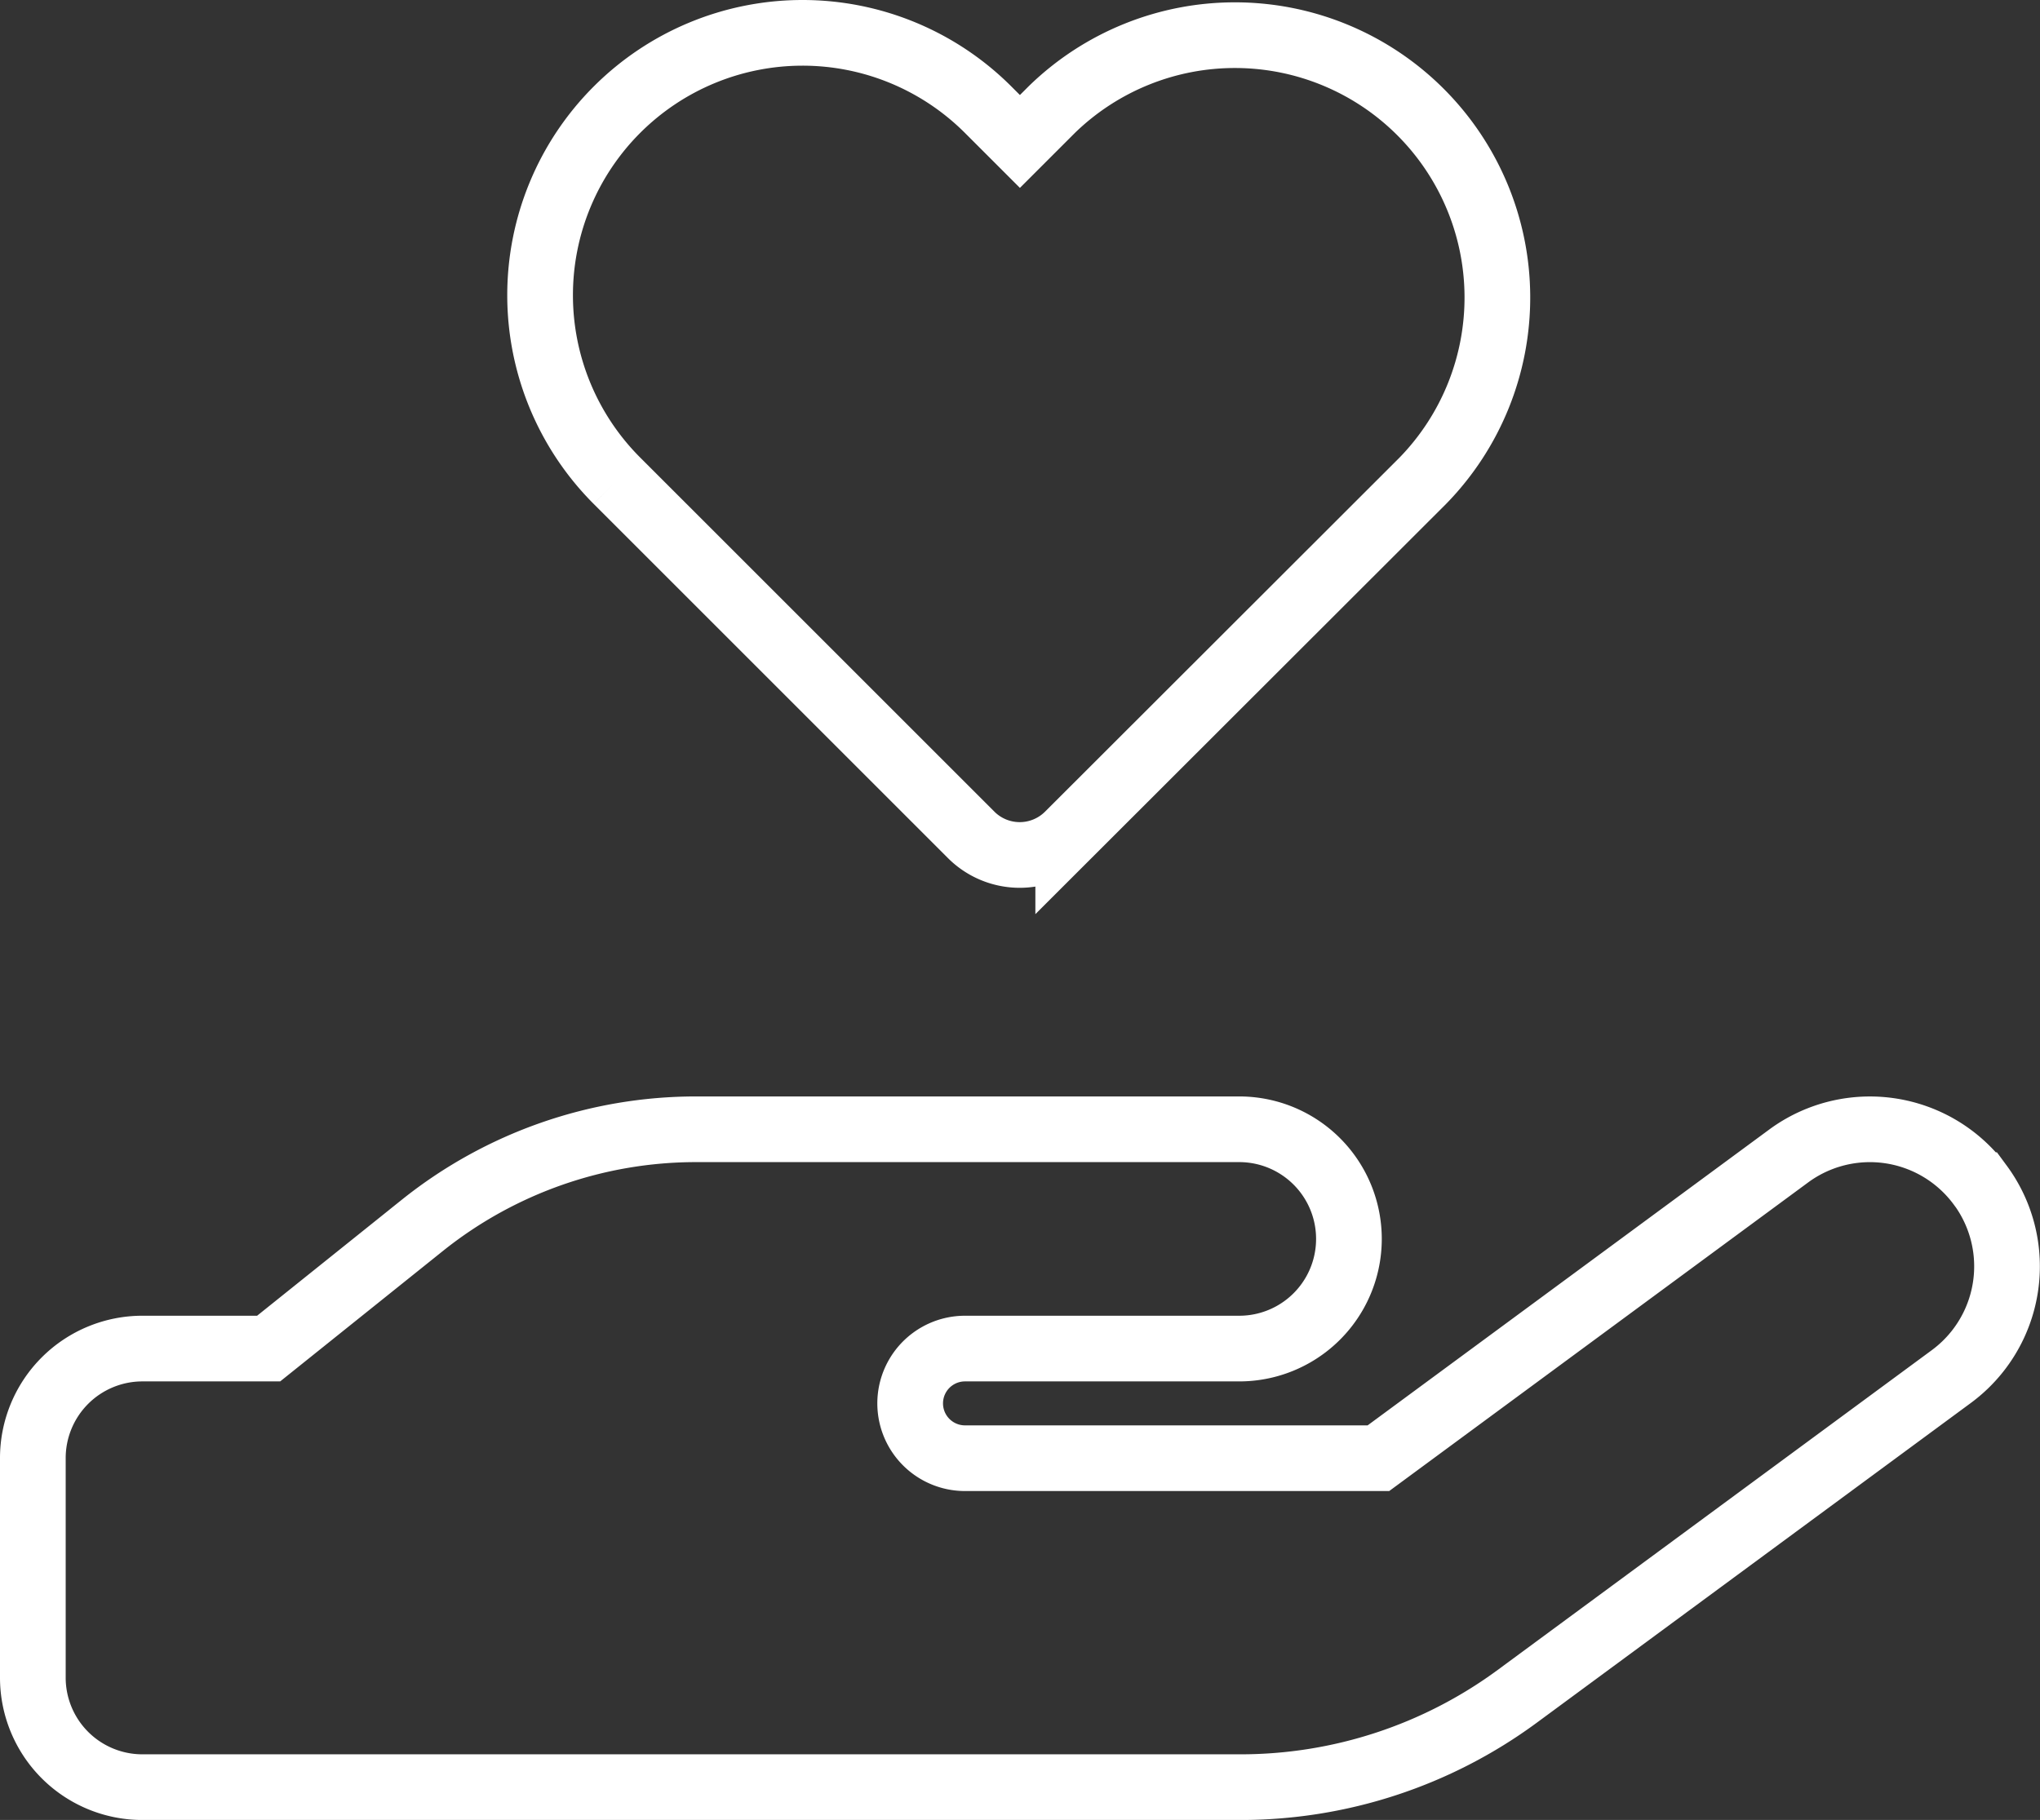 <?xml version="1.0" encoding="UTF-8"?>
<svg xmlns="http://www.w3.org/2000/svg" width="124.222" height="110.854" viewBox="0 0 124.222 110.854">
  <rect x="0" y="0" width="124.222" height="110.854" fill="#333333" stroke="none"/>
  <g id="hand-holding-heart" transform="translate(2 2)">
    <path id="hand-holding-heart-2" data-name="hand-holding-heart" d="M30.888,15.986A15.982,15.982,0,0,1,58.165,4.675l1.941,1.941,1.941-1.941a15.982,15.982,0,0,1,22.6,22.6l-21.6,21.58a4.182,4.182,0,0,1-5.906,0l-21.58-21.58A15.987,15.987,0,0,1,30.888,15.986Zm87.7,54.2a8.339,8.339,0,0,1-1.774,11.666L90.388,101.324a28.408,28.408,0,0,1-16.842,5.531H6.678A6.671,6.671,0,0,1,0,100.176V86.819a6.671,6.671,0,0,1,6.678-6.678h7.68l9.371-7.513a26.66,26.66,0,0,1,16.7-5.844H73.462a6.678,6.678,0,1,1,0,13.357h-16.7a3.339,3.339,0,1,0,0,6.678H81.936l24.981-18.407A8.339,8.339,0,0,1,118.583,70.186ZM40.4,80.141Z" transform="translate(0 0)" fill="none" stroke="#fff" stroke-width="4"></path>
  </g>
</svg>
